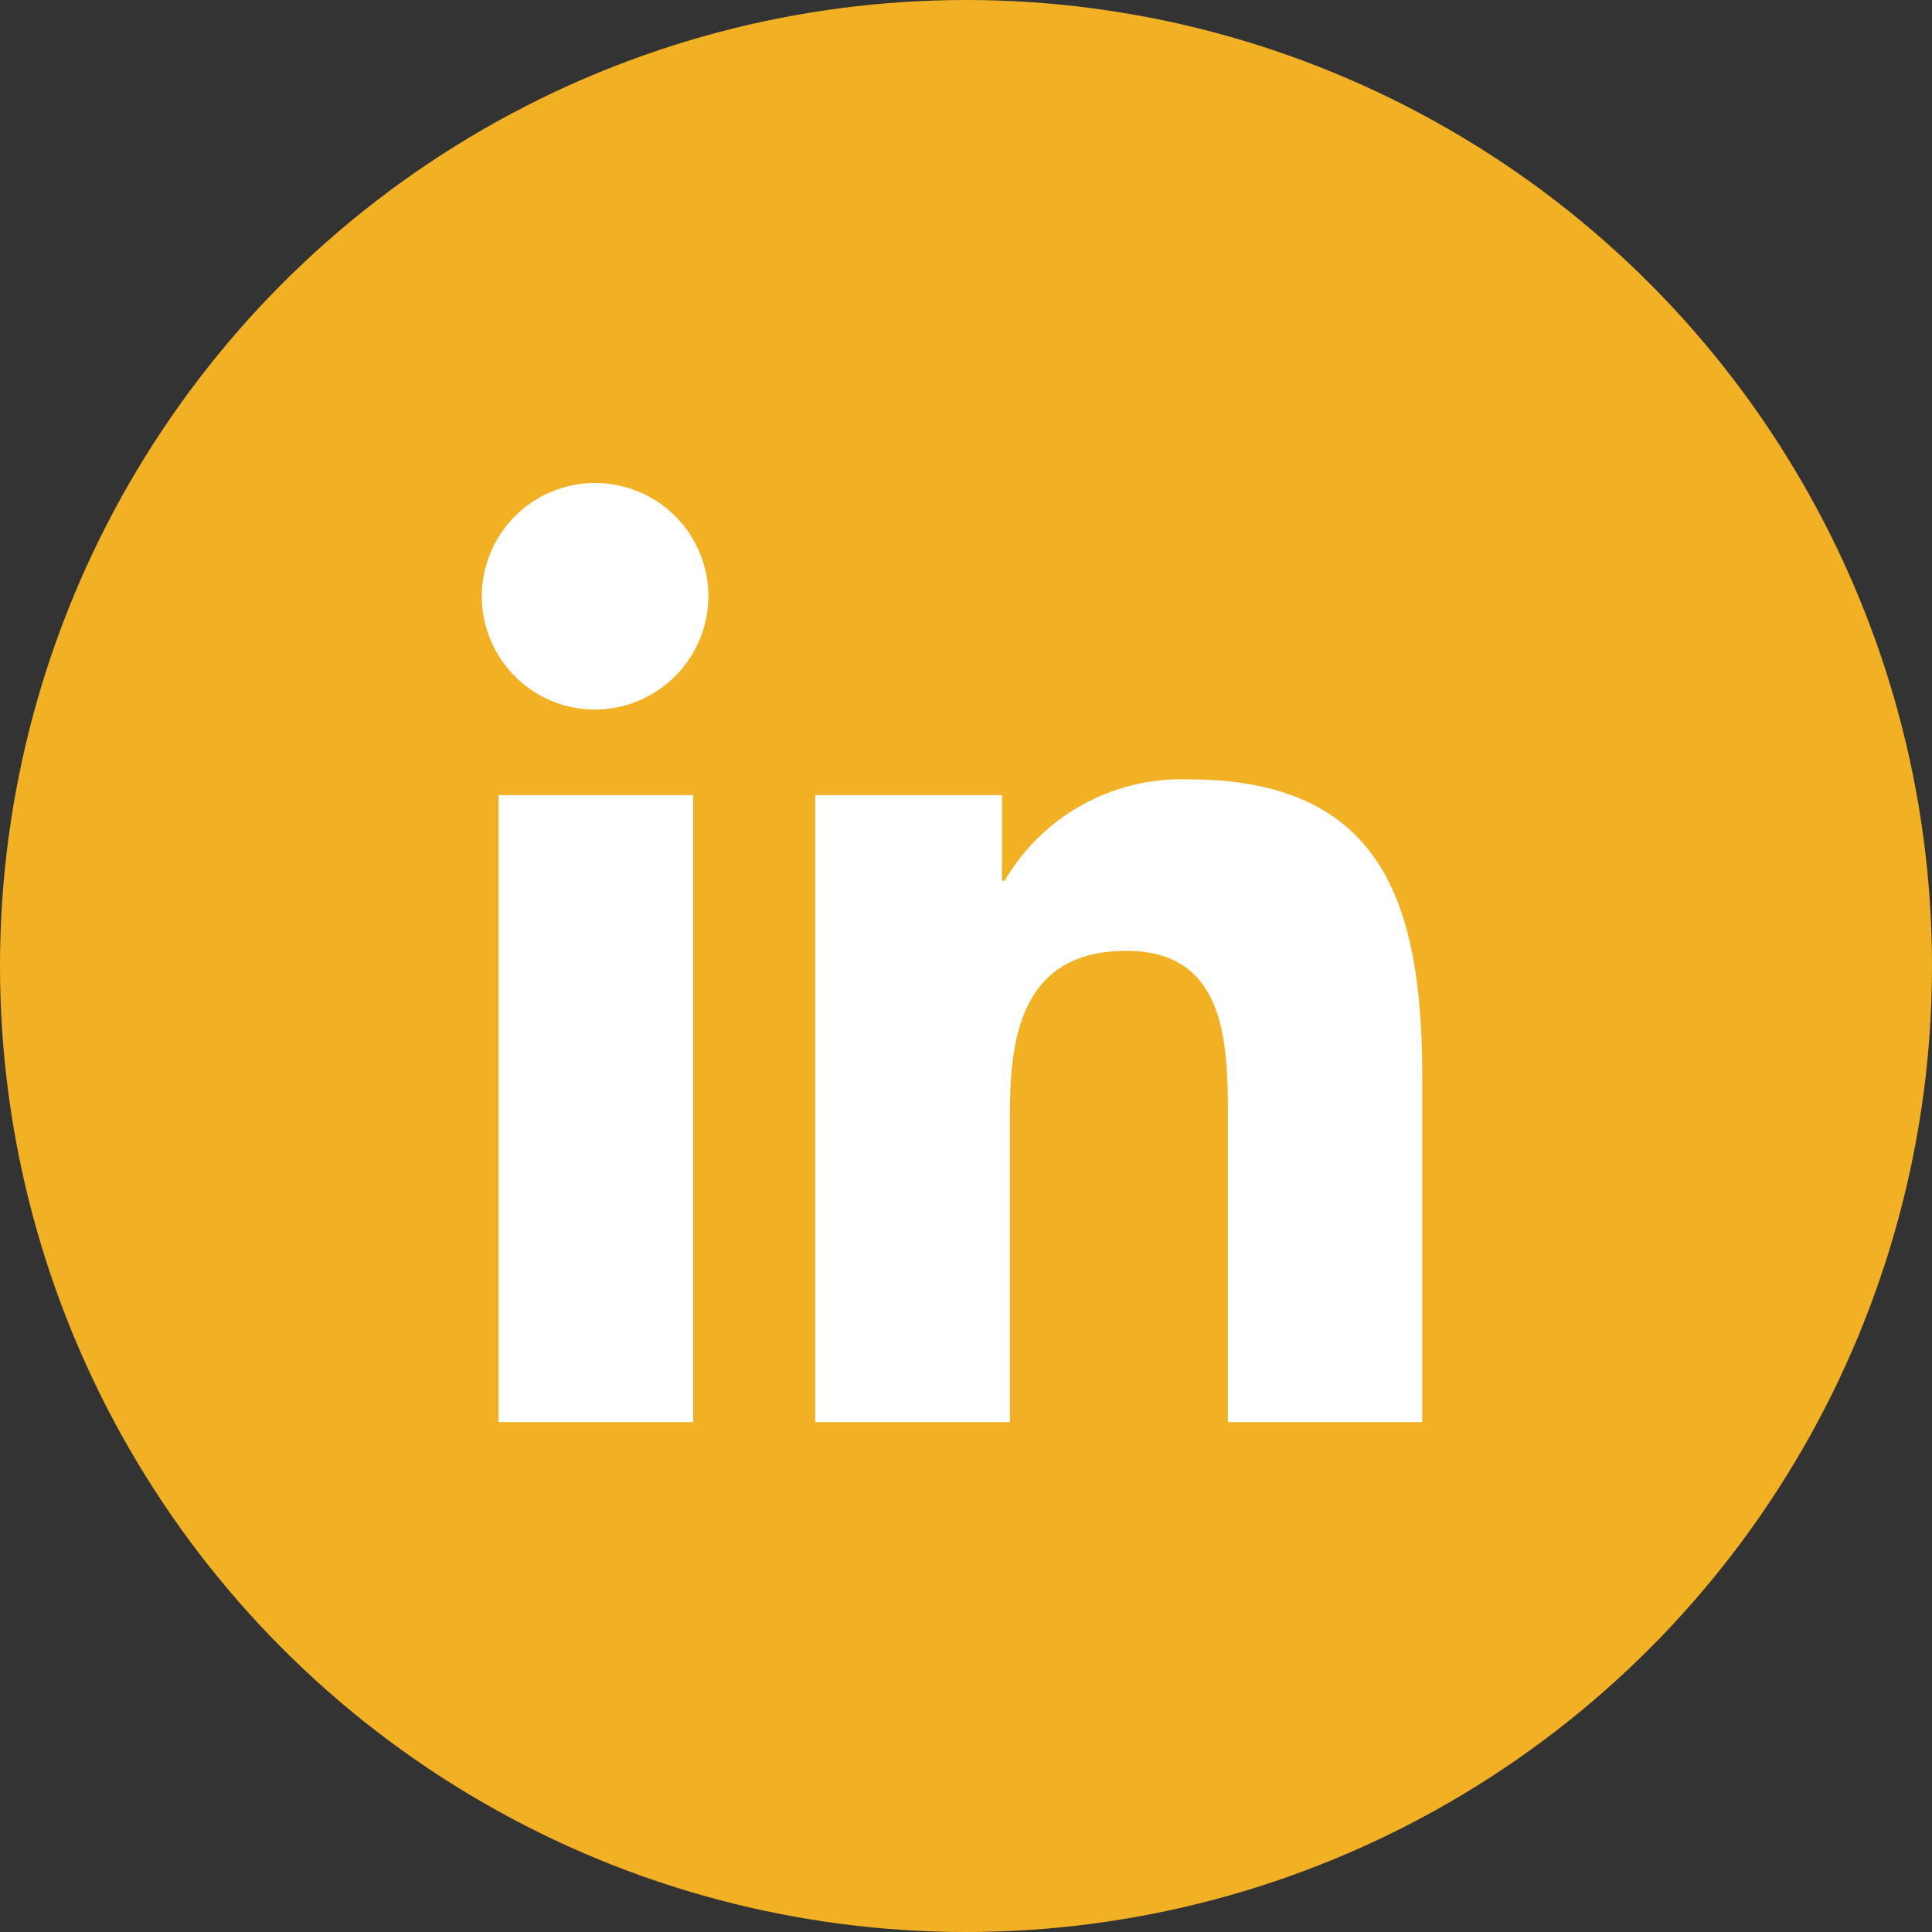 <svg xmlns="http://www.w3.org/2000/svg" width="36" height="36" viewBox="0 0 36 36">
  <rect x="0" y="0" width="36" height="36" fill="#333333" stroke="none"/>
  <g id="Group_3" data-name="Group 3" transform="translate(-135 -109)">
    <circle id="Ellipse_3" data-name="Ellipse 3" cx="18" cy="18" r="18" transform="translate(135 109)" fill="#f2b124"/>
    <path id="Icon_awesome-linkedin-in" data-name="Icon awesome-linkedin-in" d="M3.917,17.5H.289V5.817H3.917ZM2.1,4.223A2.111,2.111,0,1,1,4.2,2.1,2.119,2.119,0,0,1,2.1,4.223ZM17.5,17.5h-3.62V11.813c0-1.355-.027-3.094-1.886-3.094-1.886,0-2.175,1.473-2.175,3V17.5H6.19V5.817H9.67V7.411h.051a3.812,3.812,0,0,1,3.433-1.887c3.672,0,4.347,2.418,4.347,5.559V17.5Z" transform="translate(144 117.999)" fill="#fff"/>
  </g>
</svg>
